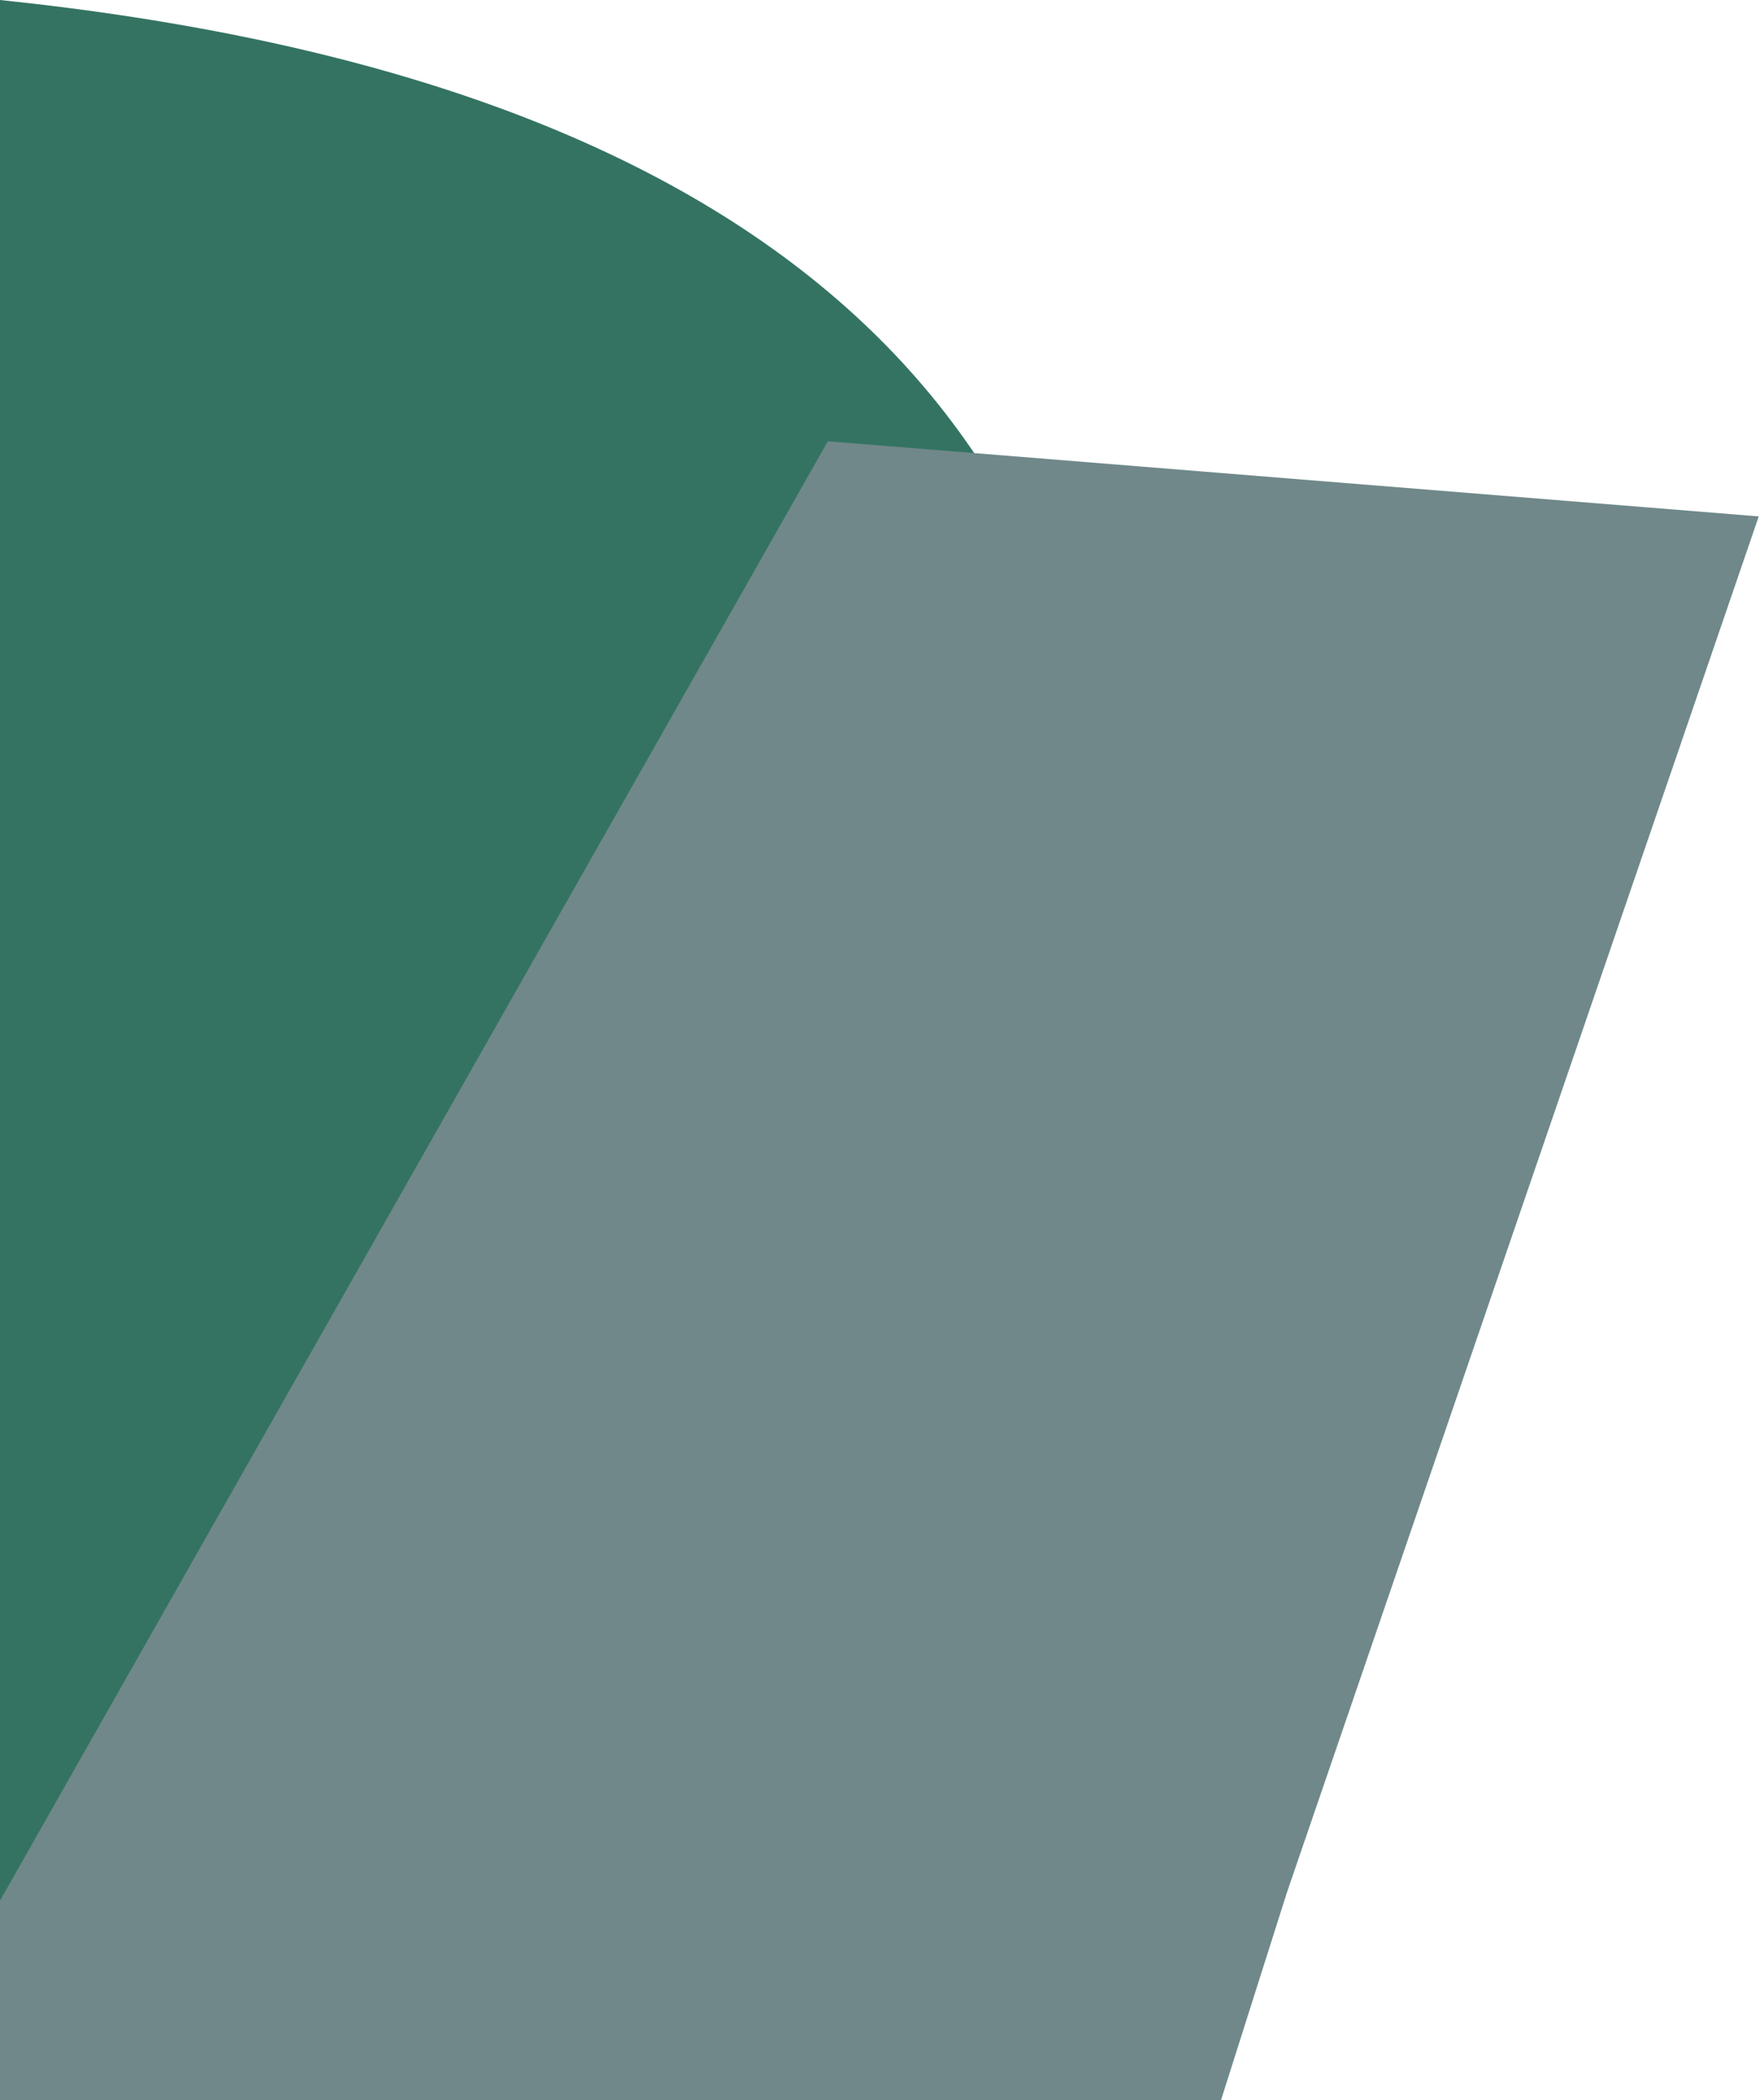 <svg width="778" height="928" viewBox="0 0 778 928" fill="none" xmlns="http://www.w3.org/2000/svg">
<g clip-path="url(#clip0_2_19)">
<path fill-rule="evenodd" clip-rule="evenodd" d="M0 0C328.667 34.238 493 176.099 493 425.586C493 675.072 328.667 842.543 0 928V0Z" fill="#347362"/>
<path fill-rule="evenodd" clip-rule="evenodd" d="M365.945 195L-50 928C243.483 963.335 529.035 979.264 806.658 975.787C1084.28 972.31 1503.73 947.55 2065 901.509L415 1321L568.799 836.532L777.445 228.2L365.945 195Z" fill="#708889"/>
</g>
<defs>
<clipPath id="clip0_2_19">
<rect width="778" height="928" fill="white"/>
</clipPath>
</defs>
</svg>
